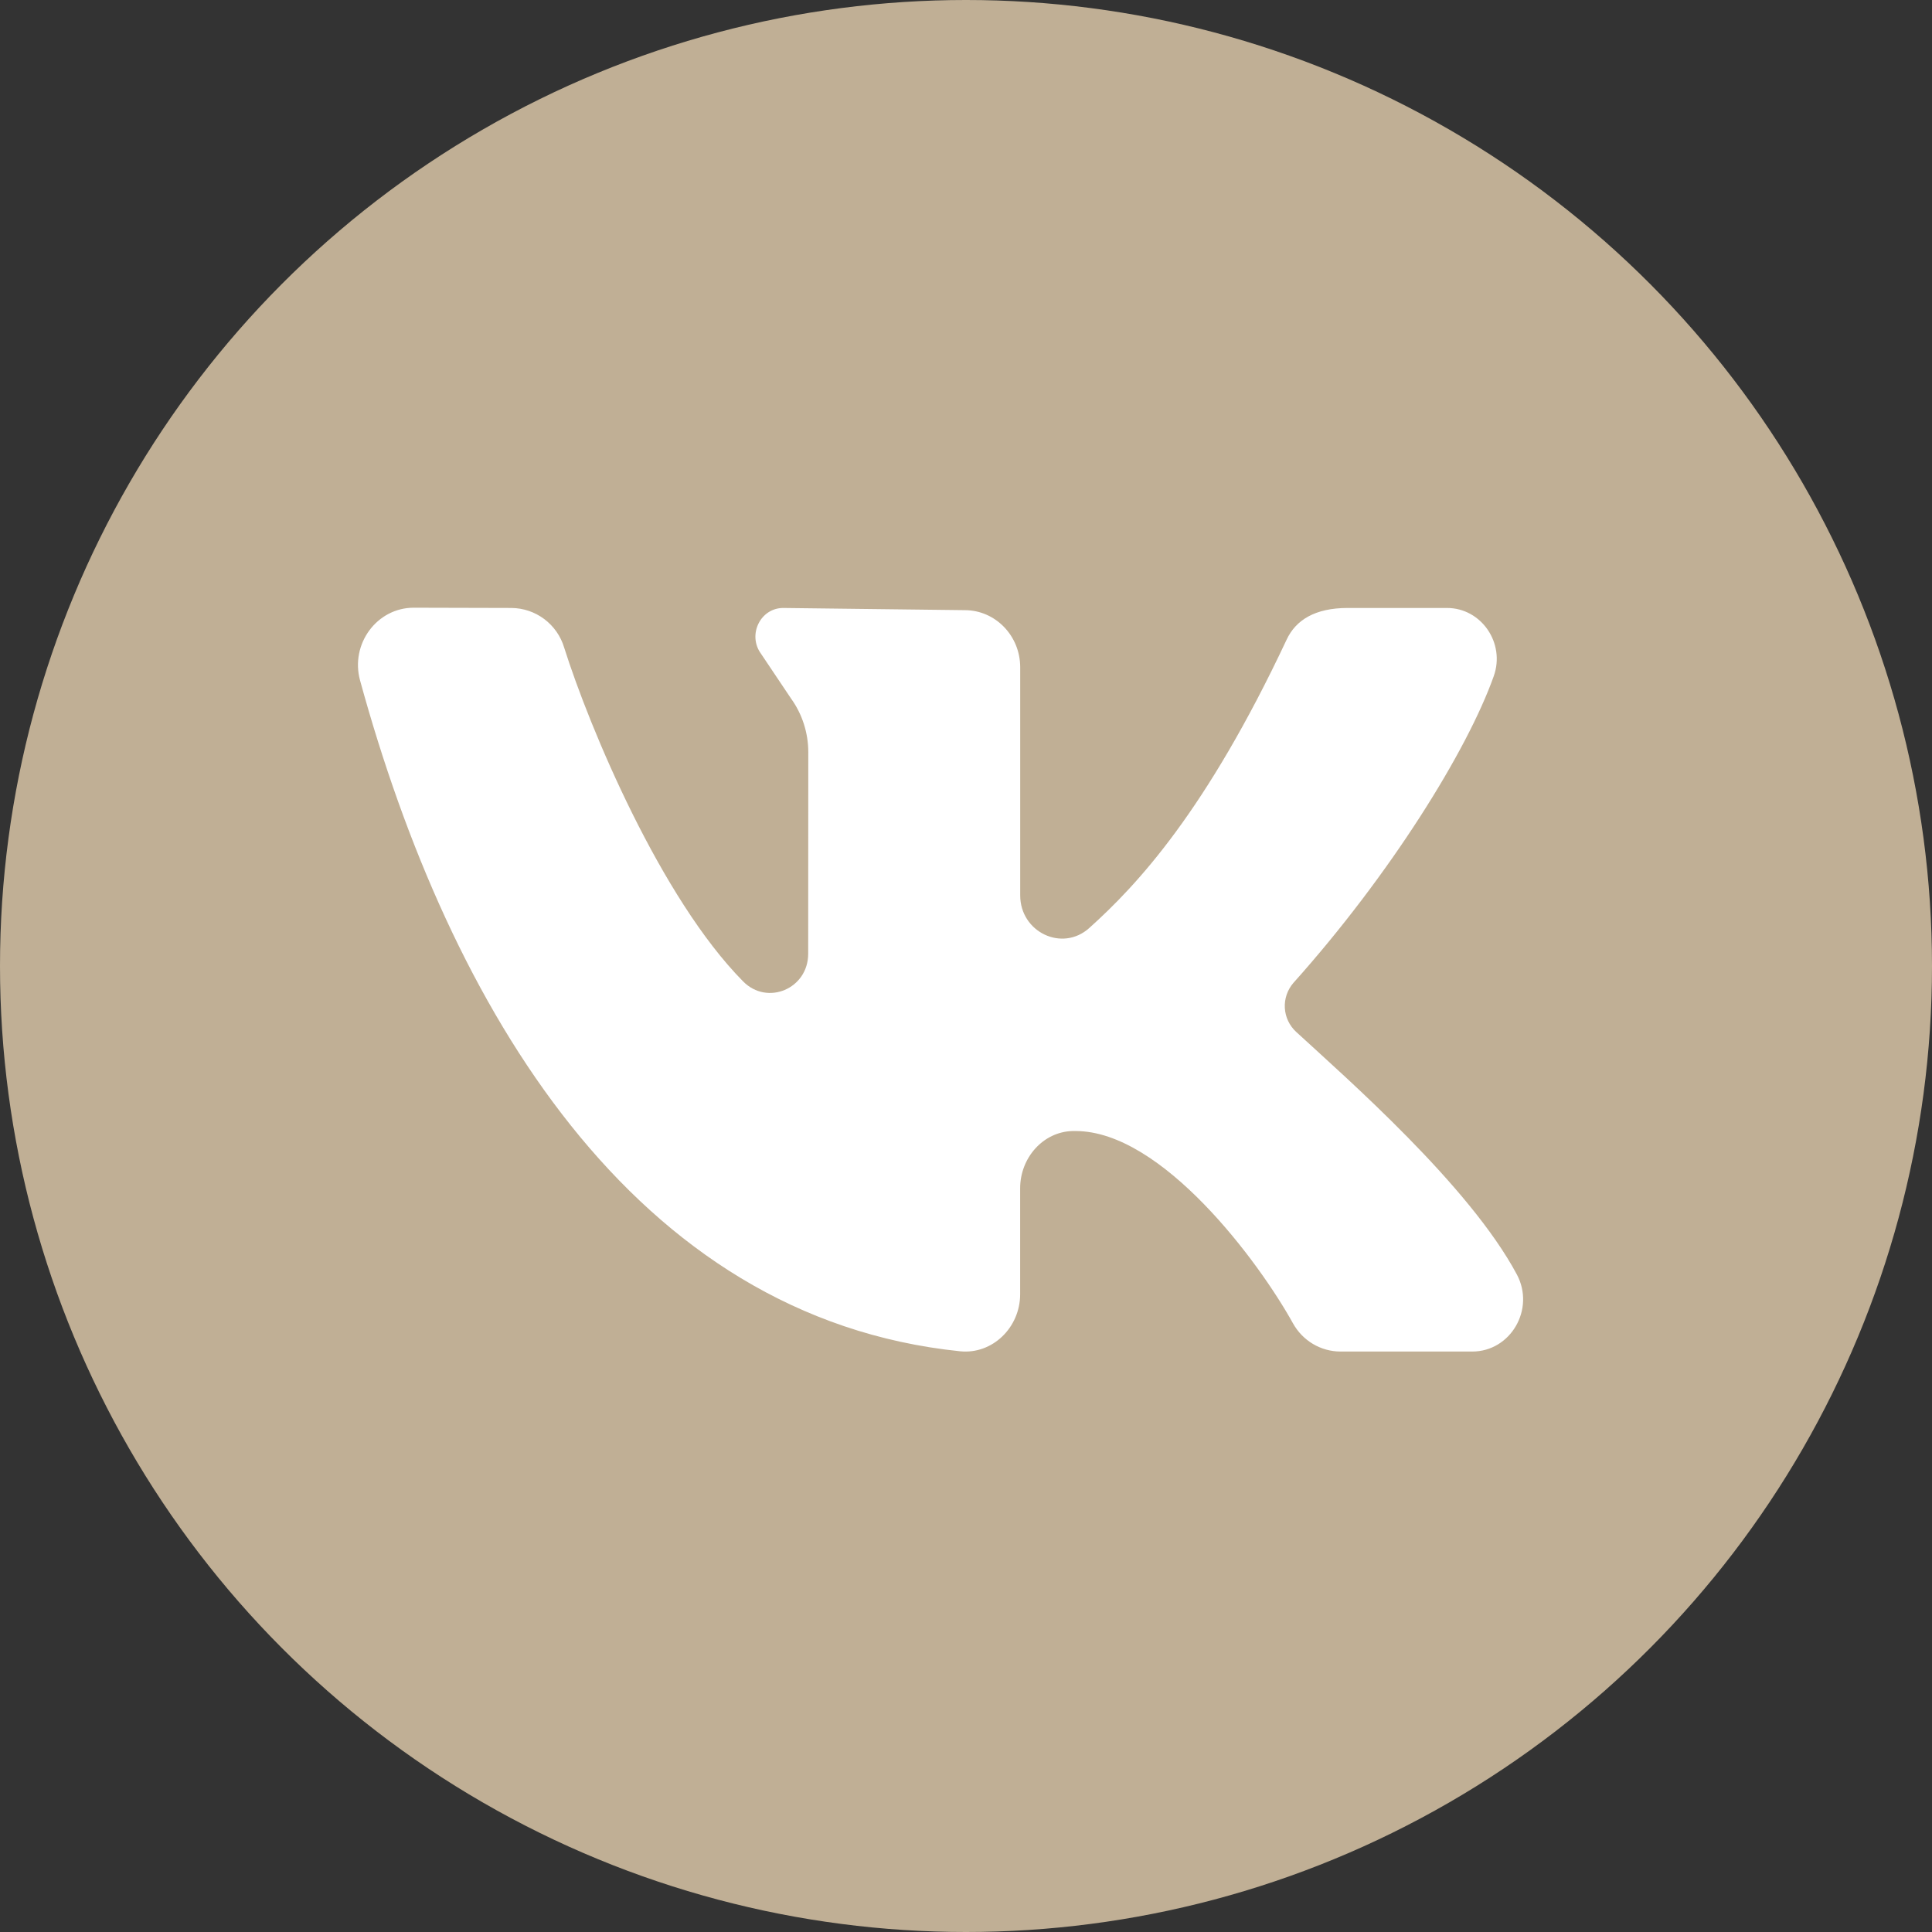 <?xml version="1.0" encoding="UTF-8"?> <svg xmlns="http://www.w3.org/2000/svg" width="38" height="38" viewBox="0 0 38 38" fill="none"><rect x="0" y="0" width="38" height="38" fill="#333333" stroke="none"/><circle cx="19" cy="19" r="19" fill="#C0AF95"></circle><g clip-path="url(#clip0_266_1735)"><path d="M29.835 25.068C28.899 23.316 26.488 21.211 25.493 20.295C25.361 20.173 25.281 20.005 25.271 19.825C25.261 19.645 25.322 19.469 25.439 19.333C27.339 17.21 28.858 14.771 29.381 13.297C29.611 12.647 29.134 11.958 28.461 11.958H26.506C25.862 11.958 25.485 12.198 25.306 12.582C23.726 15.946 22.372 17.402 21.424 18.253C20.894 18.73 20.066 18.335 20.066 17.61V13.124C20.066 12.504 19.578 12.001 18.975 12.001L15.405 11.958C14.955 11.958 14.698 12.488 14.968 12.858L15.558 13.738C15.779 14.044 15.898 14.415 15.898 14.796L15.896 18.759C15.896 19.449 15.092 19.786 14.616 19.303C13 17.668 11.6 14.33 11.095 12.733C11.028 12.511 10.891 12.316 10.705 12.176C10.519 12.037 10.294 11.96 10.061 11.958L8.136 11.953C7.414 11.953 6.886 12.666 7.082 13.383C8.842 19.805 12.452 25.916 18.884 26.578C19.518 26.643 20.065 26.112 20.065 25.455V23.372C20.065 22.774 20.515 22.261 21.095 22.246H21.155C22.857 22.246 24.763 24.821 25.43 26.026C25.621 26.372 25.98 26.583 26.367 26.583H28.957C29.713 26.583 30.198 25.75 29.835 25.068Z" fill="white"></path></g><defs><clipPath id="clip0_266_1735"><rect width="34" height="34" fill="white" transform="translate(2 2)"></rect></clipPath></defs></svg> 